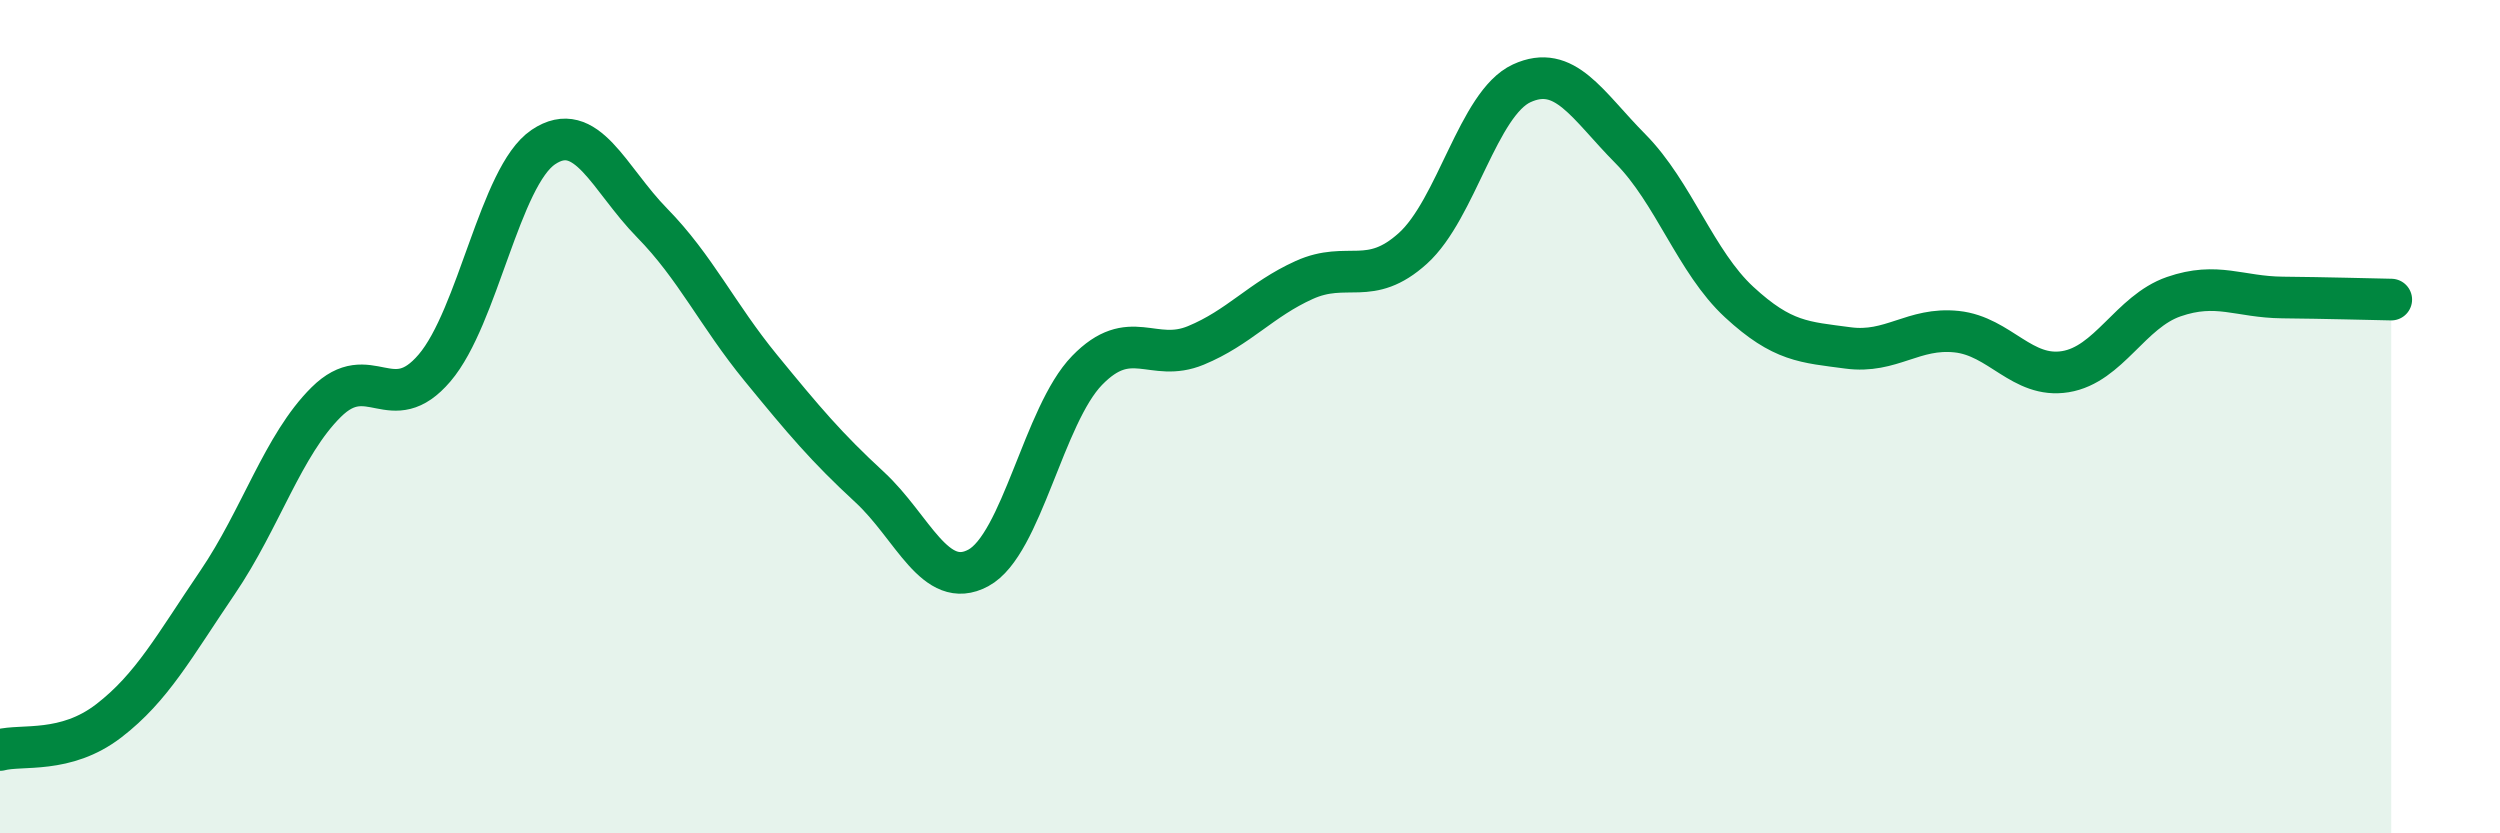 
    <svg width="60" height="20" viewBox="0 0 60 20" xmlns="http://www.w3.org/2000/svg">
      <path
        d="M 0,18 C 0.52,17.86 1.57,18.1 2.61,17.3 C 3.65,16.5 4.18,15.51 5.22,13.98 C 6.26,12.45 6.79,10.68 7.83,9.65 C 8.87,8.62 9.39,10.05 10.43,8.83 C 11.47,7.61 12,4.23 13.04,3.53 C 14.08,2.83 14.61,4.29 15.65,5.35 C 16.69,6.41 17.22,7.56 18.26,8.83 C 19.3,10.1 19.83,10.73 20.87,11.69 C 21.91,12.65 22.44,14.19 23.48,13.63 C 24.52,13.07 25.05,9.96 26.09,8.89 C 27.13,7.82 27.66,8.72 28.7,8.29 C 29.74,7.86 30.26,7.19 31.3,6.72 C 32.34,6.25 32.87,6.9 33.91,5.96 C 34.95,5.02 35.48,2.48 36.52,2 C 37.56,1.52 38.09,2.52 39.13,3.57 C 40.17,4.62 40.7,6.29 41.74,7.25 C 42.78,8.21 43.31,8.21 44.35,8.35 C 45.39,8.49 45.92,7.85 46.96,7.96 C 48,8.07 48.53,9.09 49.57,8.92 C 50.61,8.75 51.13,7.48 52.17,7.12 C 53.21,6.76 53.74,7.13 54.78,7.14 C 55.82,7.15 56.87,7.18 57.39,7.19L57.39 20L0 20Z"
        fill="#008740"
        opacity="0.1"
        stroke-linecap="round"
        stroke-linejoin="round"
      />
      <path
        d="M 0,18 C 0.52,17.86 1.57,18.1 2.61,17.3 C 3.65,16.5 4.18,15.51 5.22,13.98 C 6.26,12.45 6.79,10.68 7.83,9.65 C 8.87,8.62 9.39,10.05 10.43,8.83 C 11.47,7.61 12,4.23 13.04,3.53 C 14.08,2.83 14.61,4.29 15.65,5.35 C 16.69,6.41 17.22,7.56 18.26,8.83 C 19.3,10.1 19.83,10.73 20.87,11.69 C 21.91,12.65 22.44,14.19 23.48,13.63 C 24.52,13.07 25.05,9.96 26.09,8.89 C 27.13,7.82 27.66,8.72 28.7,8.29 C 29.74,7.86 30.26,7.19 31.3,6.72 C 32.34,6.25 32.87,6.9 33.91,5.96 C 34.95,5.02 35.48,2.48 36.52,2 C 37.56,1.52 38.09,2.52 39.13,3.57 C 40.17,4.62 40.7,6.29 41.74,7.25 C 42.78,8.21 43.31,8.21 44.35,8.35 C 45.39,8.49 45.92,7.85 46.96,7.96 C 48,8.07 48.53,9.09 49.57,8.92 C 50.61,8.75 51.13,7.48 52.17,7.12 C 53.21,6.76 53.74,7.13 54.78,7.14 C 55.82,7.15 56.87,7.18 57.39,7.19"
        stroke="#008740"
        stroke-width="1"
        fill="none"
        stroke-linecap="round"
        stroke-linejoin="round"
      />
    </svg>
  